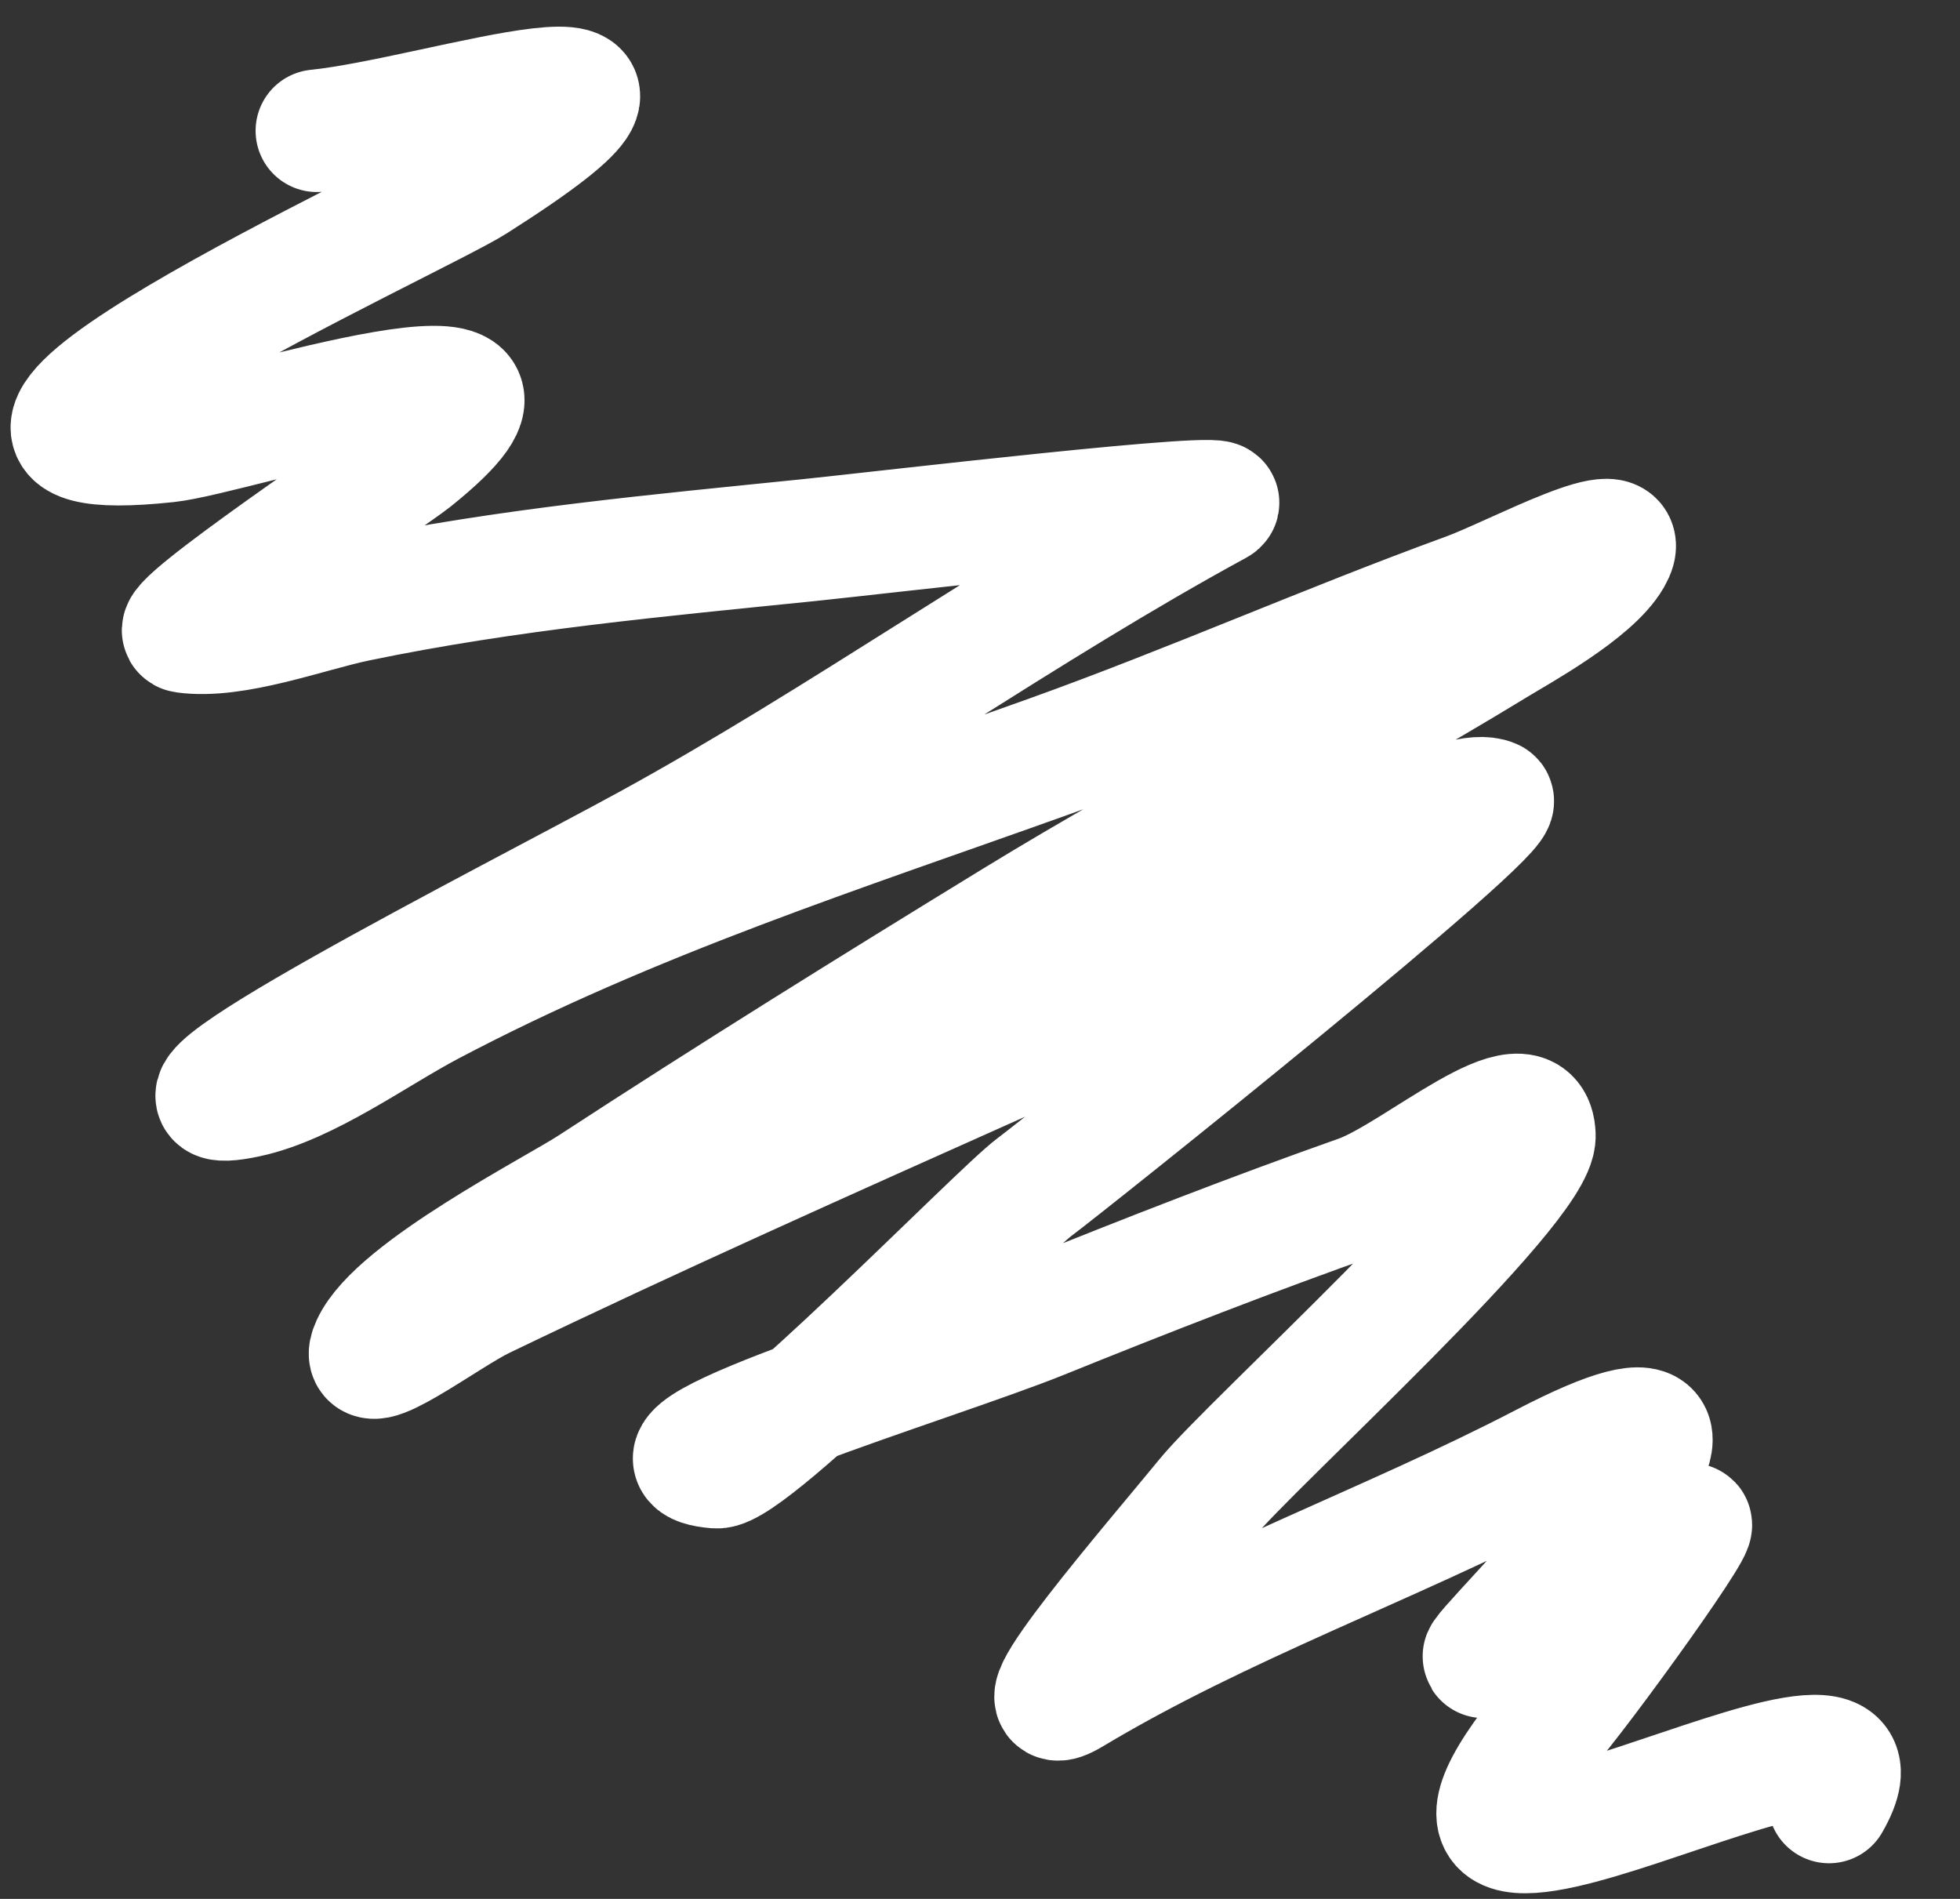 <?xml version="1.0" encoding="UTF-8"?> <svg xmlns="http://www.w3.org/2000/svg" width="32" height="31" viewBox="0 0 32 31" fill="none"><rect x="0" y="0" width="32" height="31" fill="#333333" stroke="none"/> <path d="M5.173 2.135C7.198 1.929 12.009 0.254 7.737 2.966C6.774 3.577 -2.424 7.752 2.733 7.202C3.854 7.082 9.705 5.104 6.729 7.492C6.394 7.76 2.656 10.261 3.013 10.312C3.827 10.428 5.021 9.97 5.823 9.803C8.305 9.288 10.746 9.069 13.221 8.816C14.341 8.701 20.286 7.999 19.866 8.228C16.714 9.942 13.723 12.093 10.569 13.817C8.339 15.035 1.679 18.403 4.034 17.898C5.019 17.686 6.112 16.875 7.014 16.399C10.326 14.651 13.729 13.569 17.15 12.342C19.433 11.523 21.678 10.528 23.956 9.697C24.728 9.415 26.748 8.31 26.299 9.091C25.98 9.645 24.784 10.298 24.396 10.535C21.818 12.11 19.155 13.452 16.575 15.032C14.261 16.449 11.949 17.885 9.665 19.375C9.064 19.767 6.486 21.081 6.079 21.969C5.784 22.612 7.282 21.474 7.874 21.189C10.682 19.837 13.504 18.58 16.334 17.315C17.481 16.802 23.378 12.627 24.363 13.063C24.671 13.2 17.393 19.006 16.892 19.377C16.315 19.806 12.25 24 11.694 23.952C9.909 23.799 15.219 22.235 17.011 21.511C18.733 20.815 20.45 20.146 22.188 19.532C23.141 19.195 25.02 17.486 25.052 18.54C25.076 19.374 20.427 23.57 19.706 24.453C18.89 25.452 16.438 28.284 17.492 27.652C19.97 26.167 22.669 25.227 25.204 23.909C29.836 21.5 23.797 27.303 24.25 27.041C25.322 26.422 26.503 26.016 27.416 25.047C28.252 24.159 26.112 27.164 25.33 28.11C21.513 32.726 31.445 26.666 29.862 29.418" stroke="white" stroke-width="2" stroke-linecap="round"></path> </svg> 